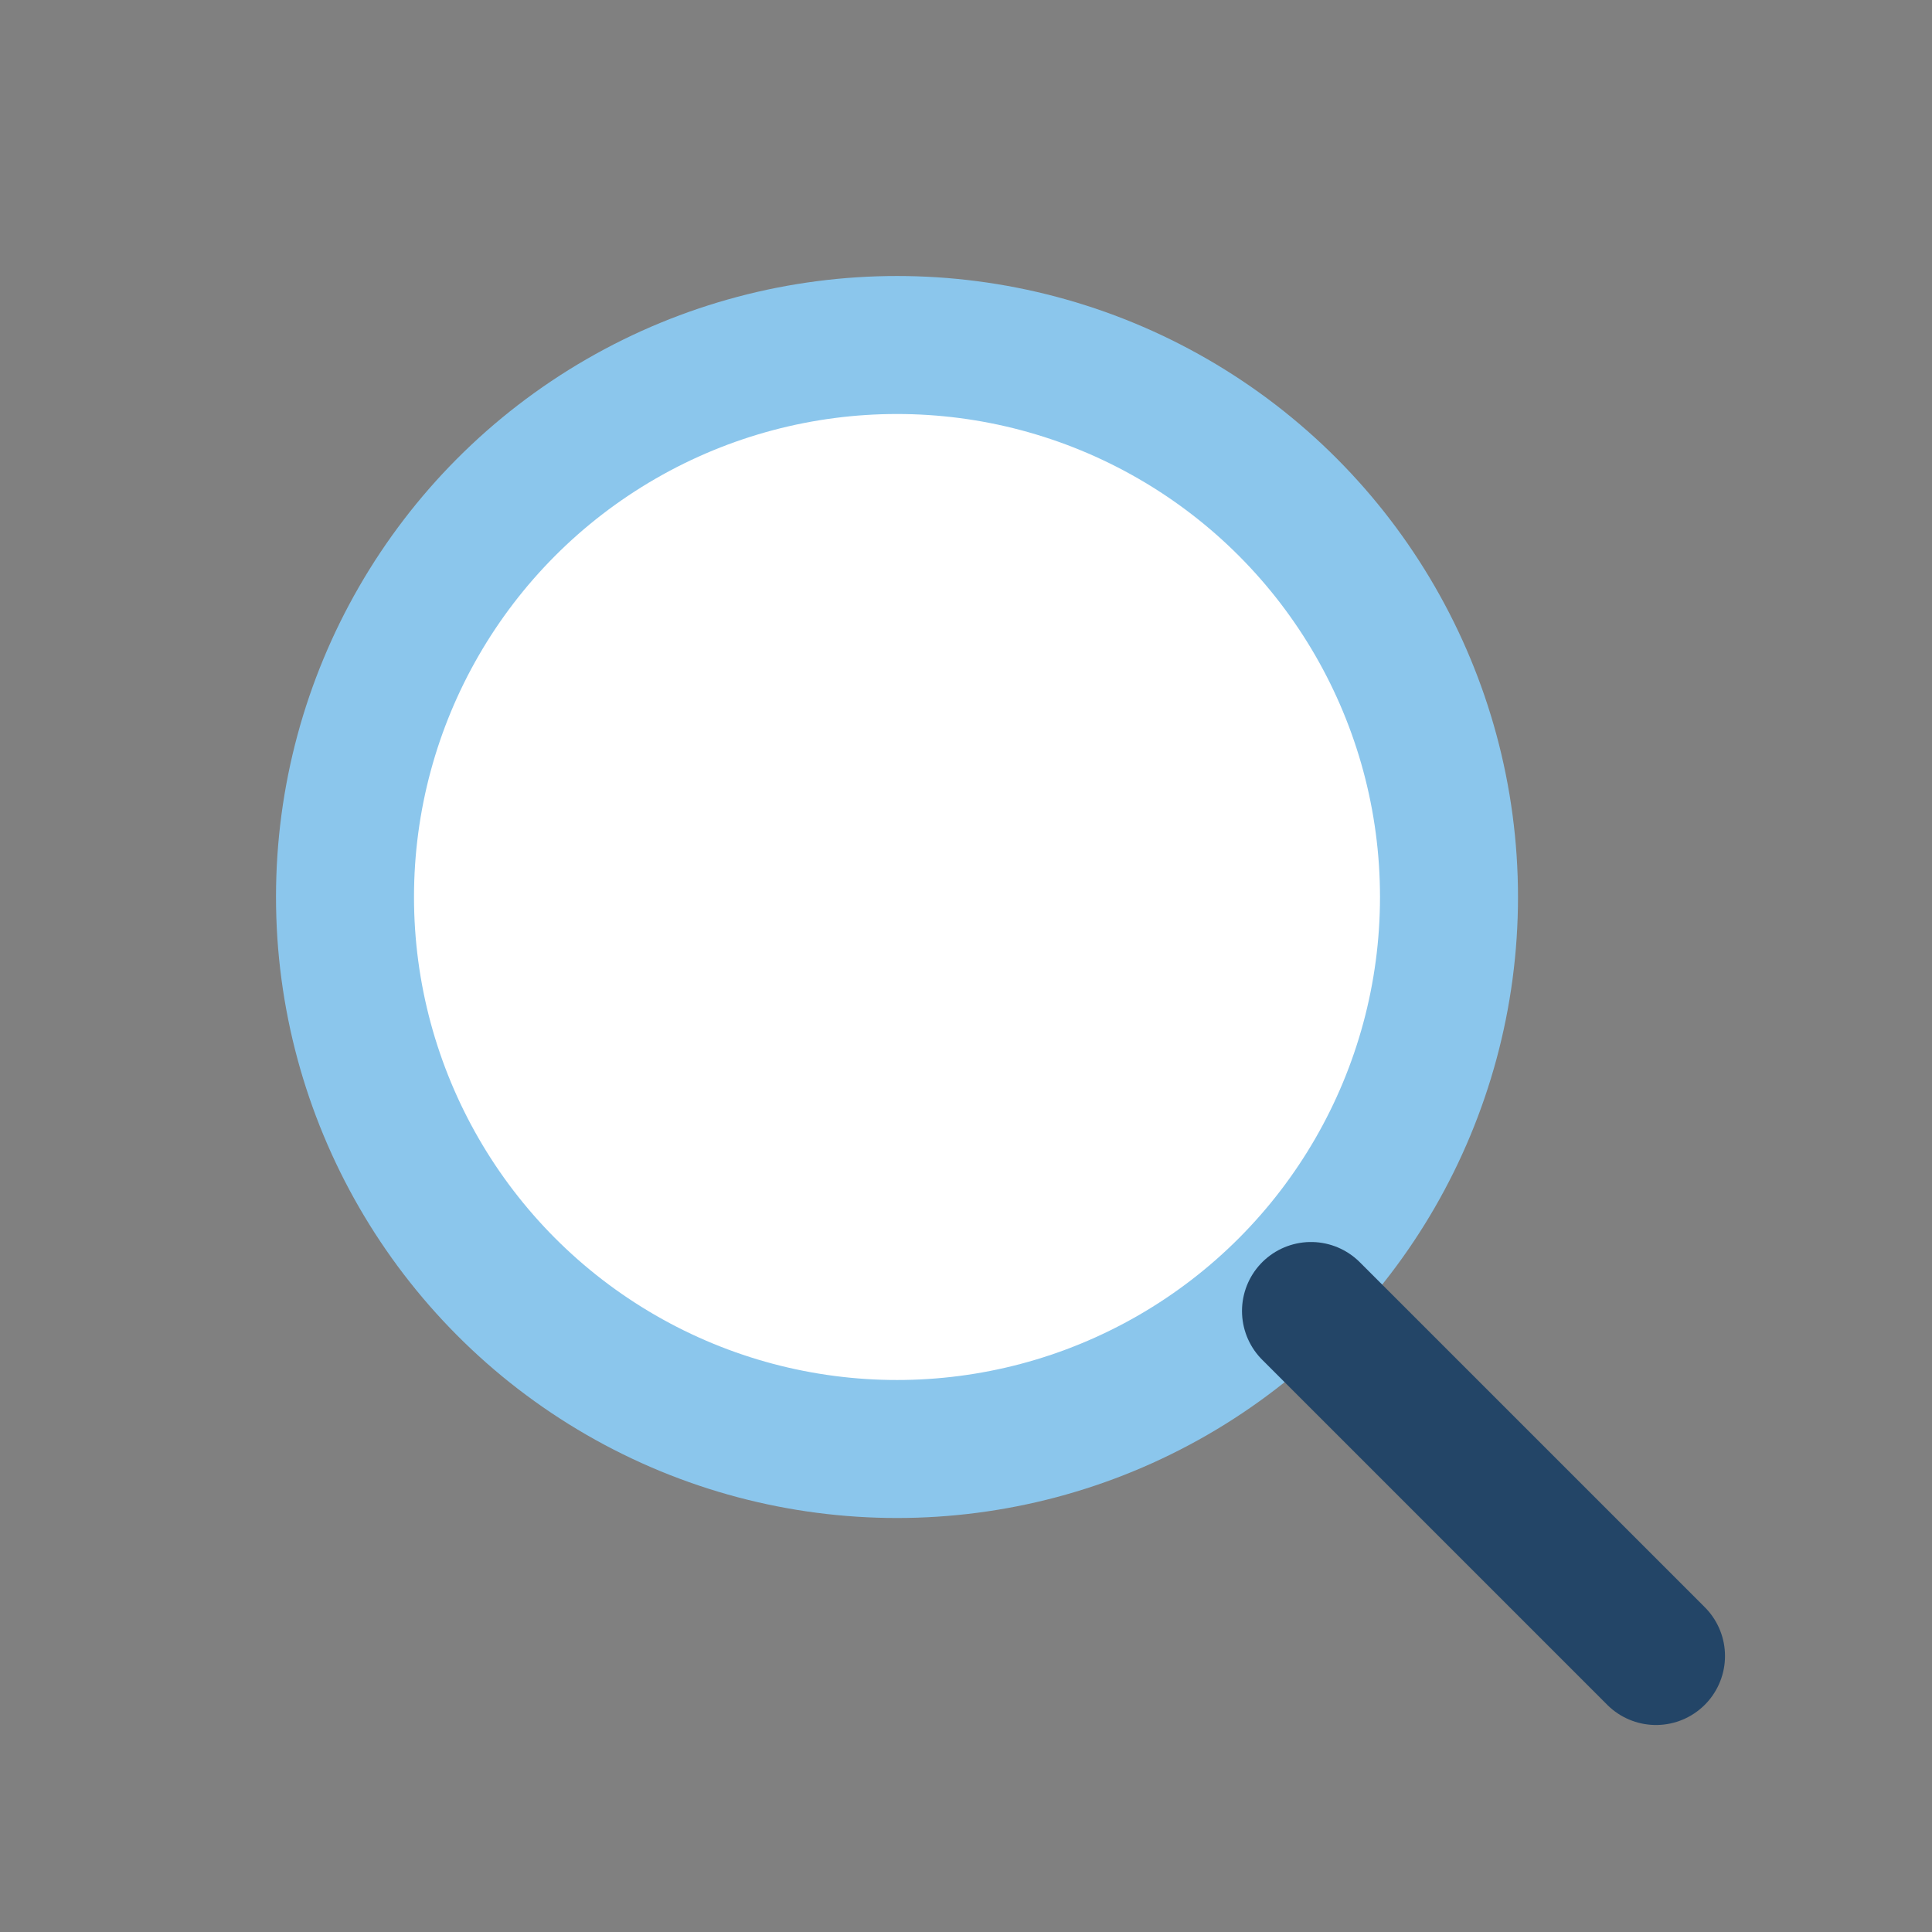 <?xml version="1.0" encoding="UTF-8"?>
<svg xmlns="http://www.w3.org/2000/svg" width="28" height="28" viewBox="0 0 28 28"><rect x="0" y="0" width="28" height="28" fill="#808080" stroke="none"/><circle cx="13" cy="13" r="8" fill="#fff" stroke="#8BC6EC" stroke-width="2"/><path d="M19 19l5 5" stroke="#234567" stroke-width="2" stroke-linecap="round"/></svg>